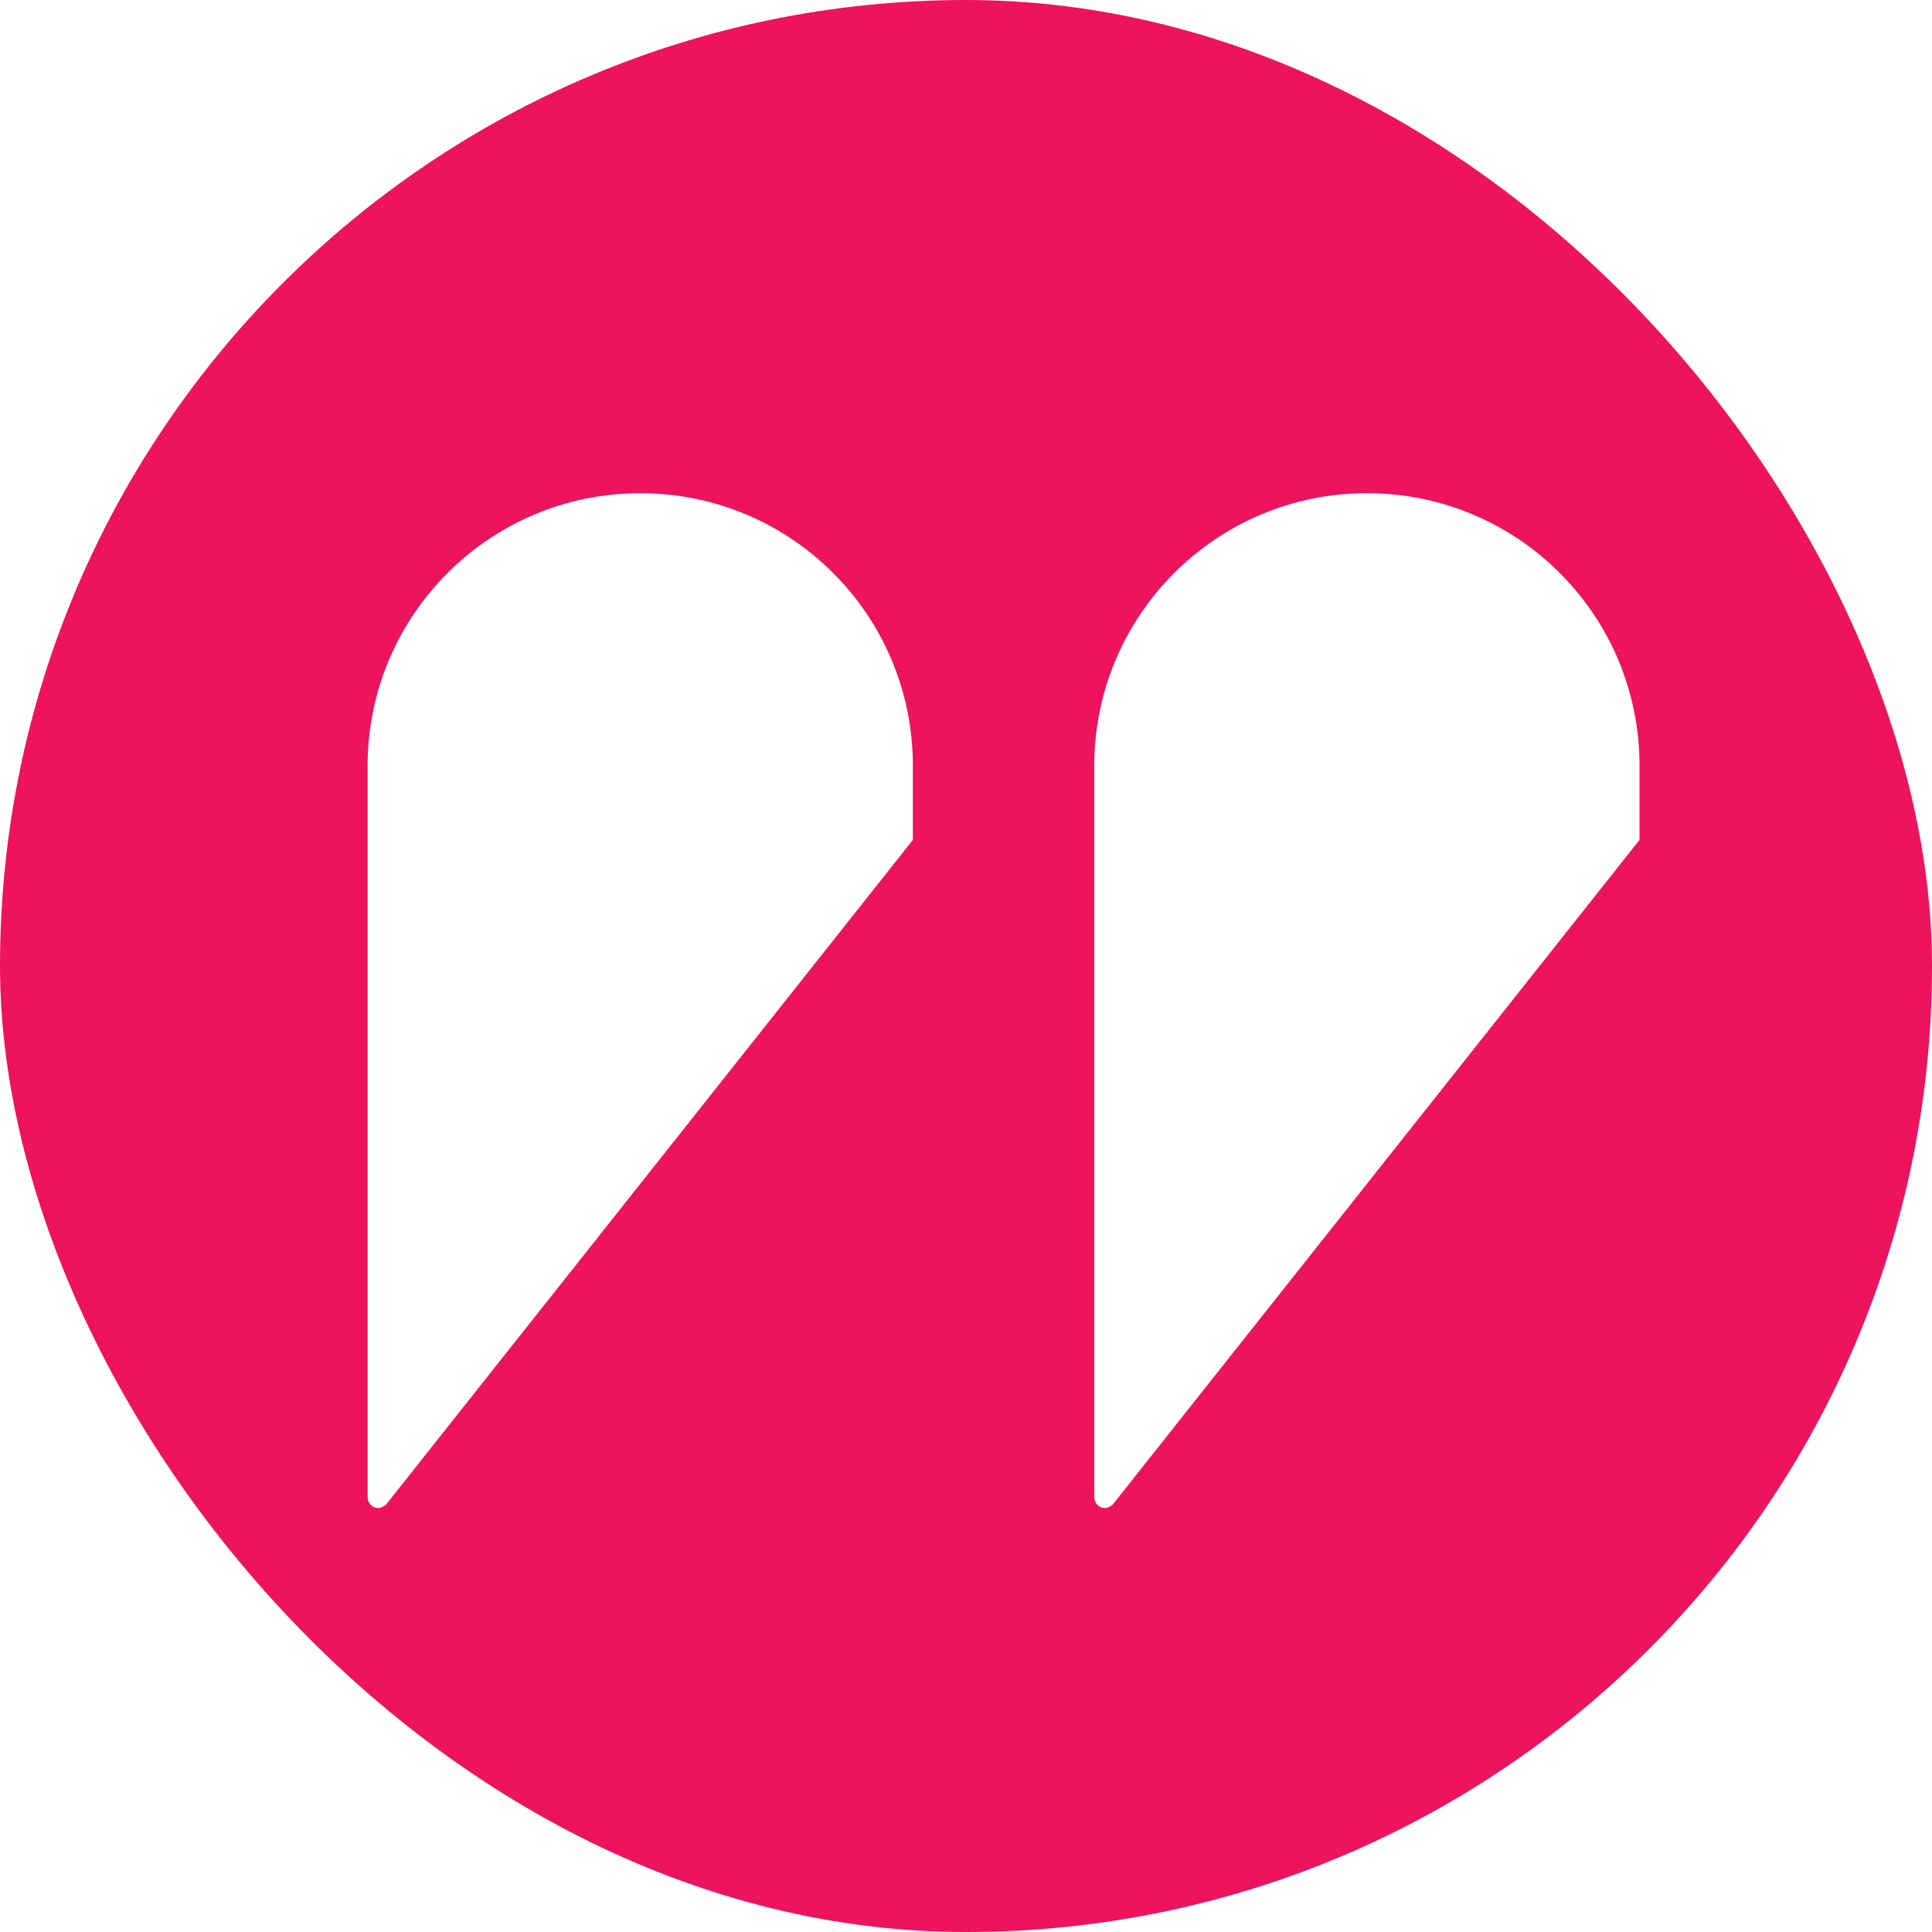<svg width="36" height="36" viewBox="0 0 36 36" fill="none" xmlns="http://www.w3.org/2000/svg">
<g clip-path="url(#clip0_195_62)">
<path d="M18 0C8.06 0 0 8.05 0 18C0 27.95 8.06 36 18 36C27.94 36 36 27.94 36 18C36 8.06 27.94 0 18 0ZM17.01 15.65L7.19 28.04C7.19 28.04 7.11 28.1 7.05 28.1C6.94 28.1 6.85 28.01 6.85 27.9V14.27C6.85 11.47 9.12 9.19 11.93 9.19C14.74 9.19 17.01 11.46 17.01 14.27V15.66V15.65ZM30.55 15.65L20.73 28.04C20.73 28.04 20.65 28.1 20.59 28.1C20.48 28.1 20.39 28.01 20.39 27.9V14.27C20.39 11.47 22.66 9.19 25.47 9.19C28.28 9.19 30.55 11.46 30.55 14.27V15.66V15.65Z" fill="#ED135D"/>
</g>
<defs>
<clipPath id="clip0_195_62">
<rect width="36" height="36" rx="18" fill="white"/>
</clipPath>
</defs>
</svg>
